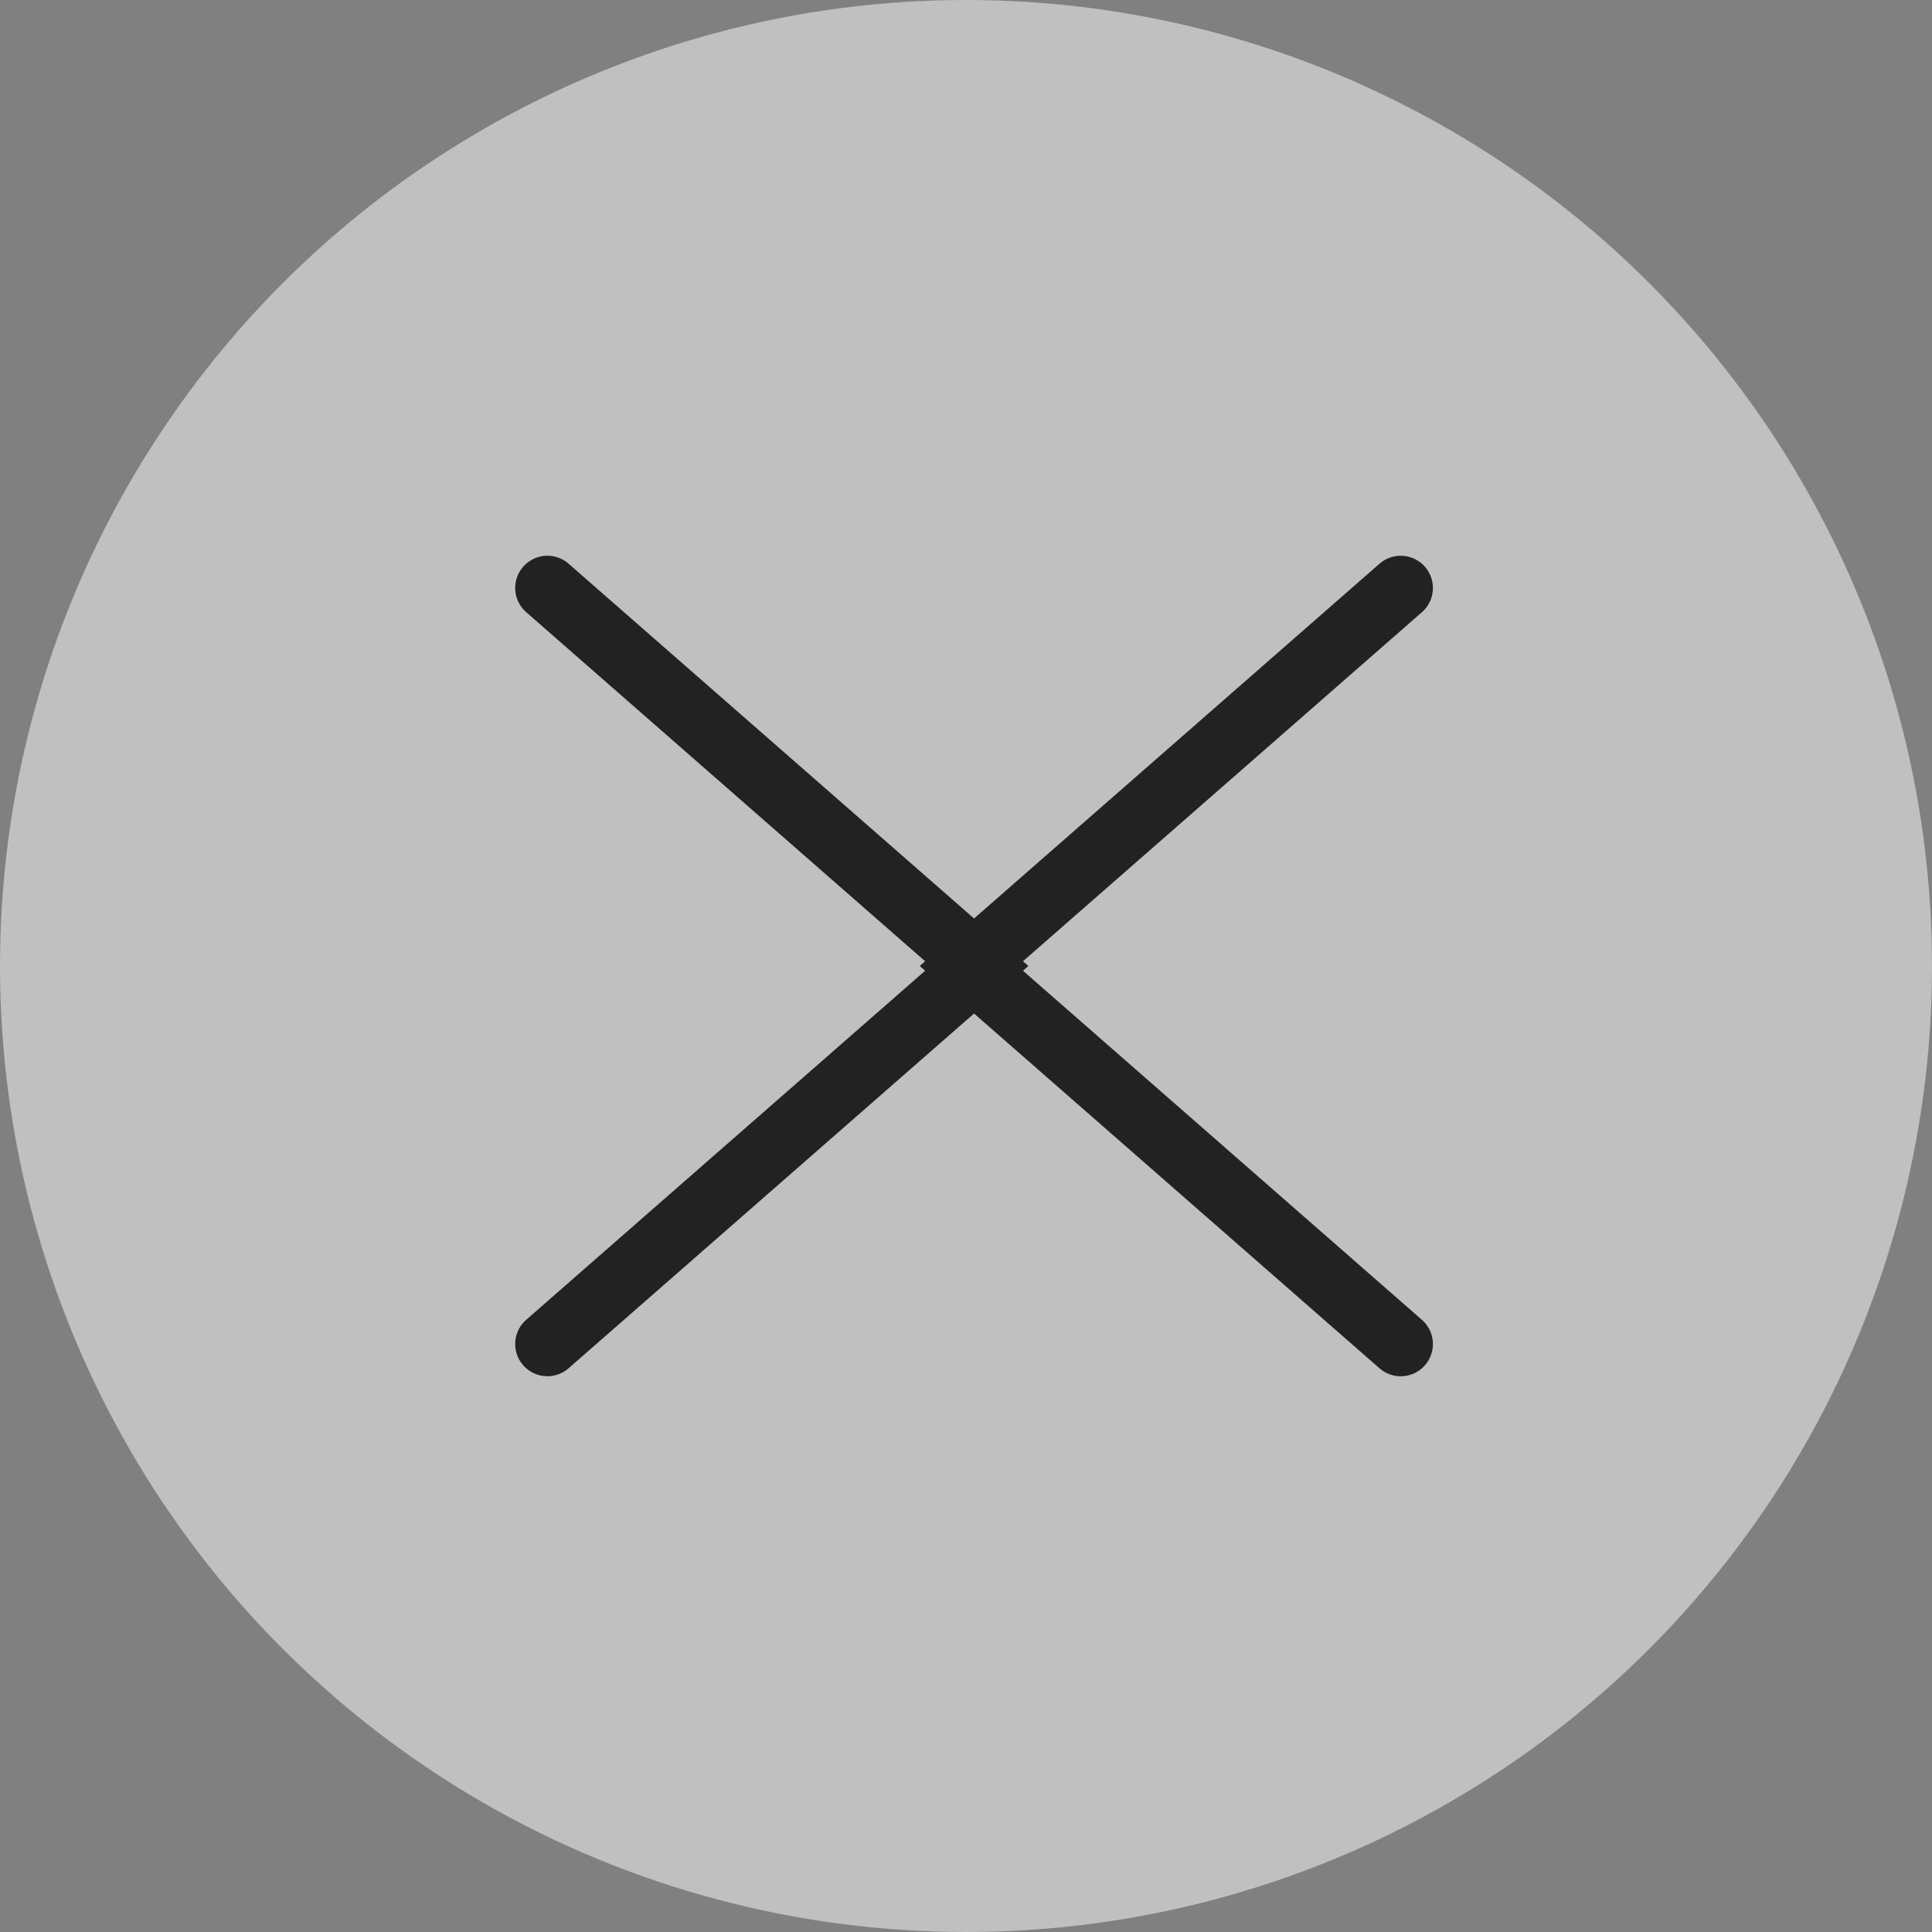 <?xml version="1.0" encoding="UTF-8"?> <svg xmlns="http://www.w3.org/2000/svg" width="60" height="60" viewBox="0 0 60 60" fill="none"><rect x="0" y="0" width="60" height="60" fill="#808080" stroke="none"/><circle opacity="0.5" cx="30" cy="30" r="30" fill="white"></circle><path d="M17 41.74L30.418 30L17 18.259" stroke="#222222" stroke-width="2" stroke-linecap="round"></path><path d="M43.5 18.26L30.082 30L43.5 41.741" stroke="#222222" stroke-width="2" stroke-linecap="round"></path></svg> 